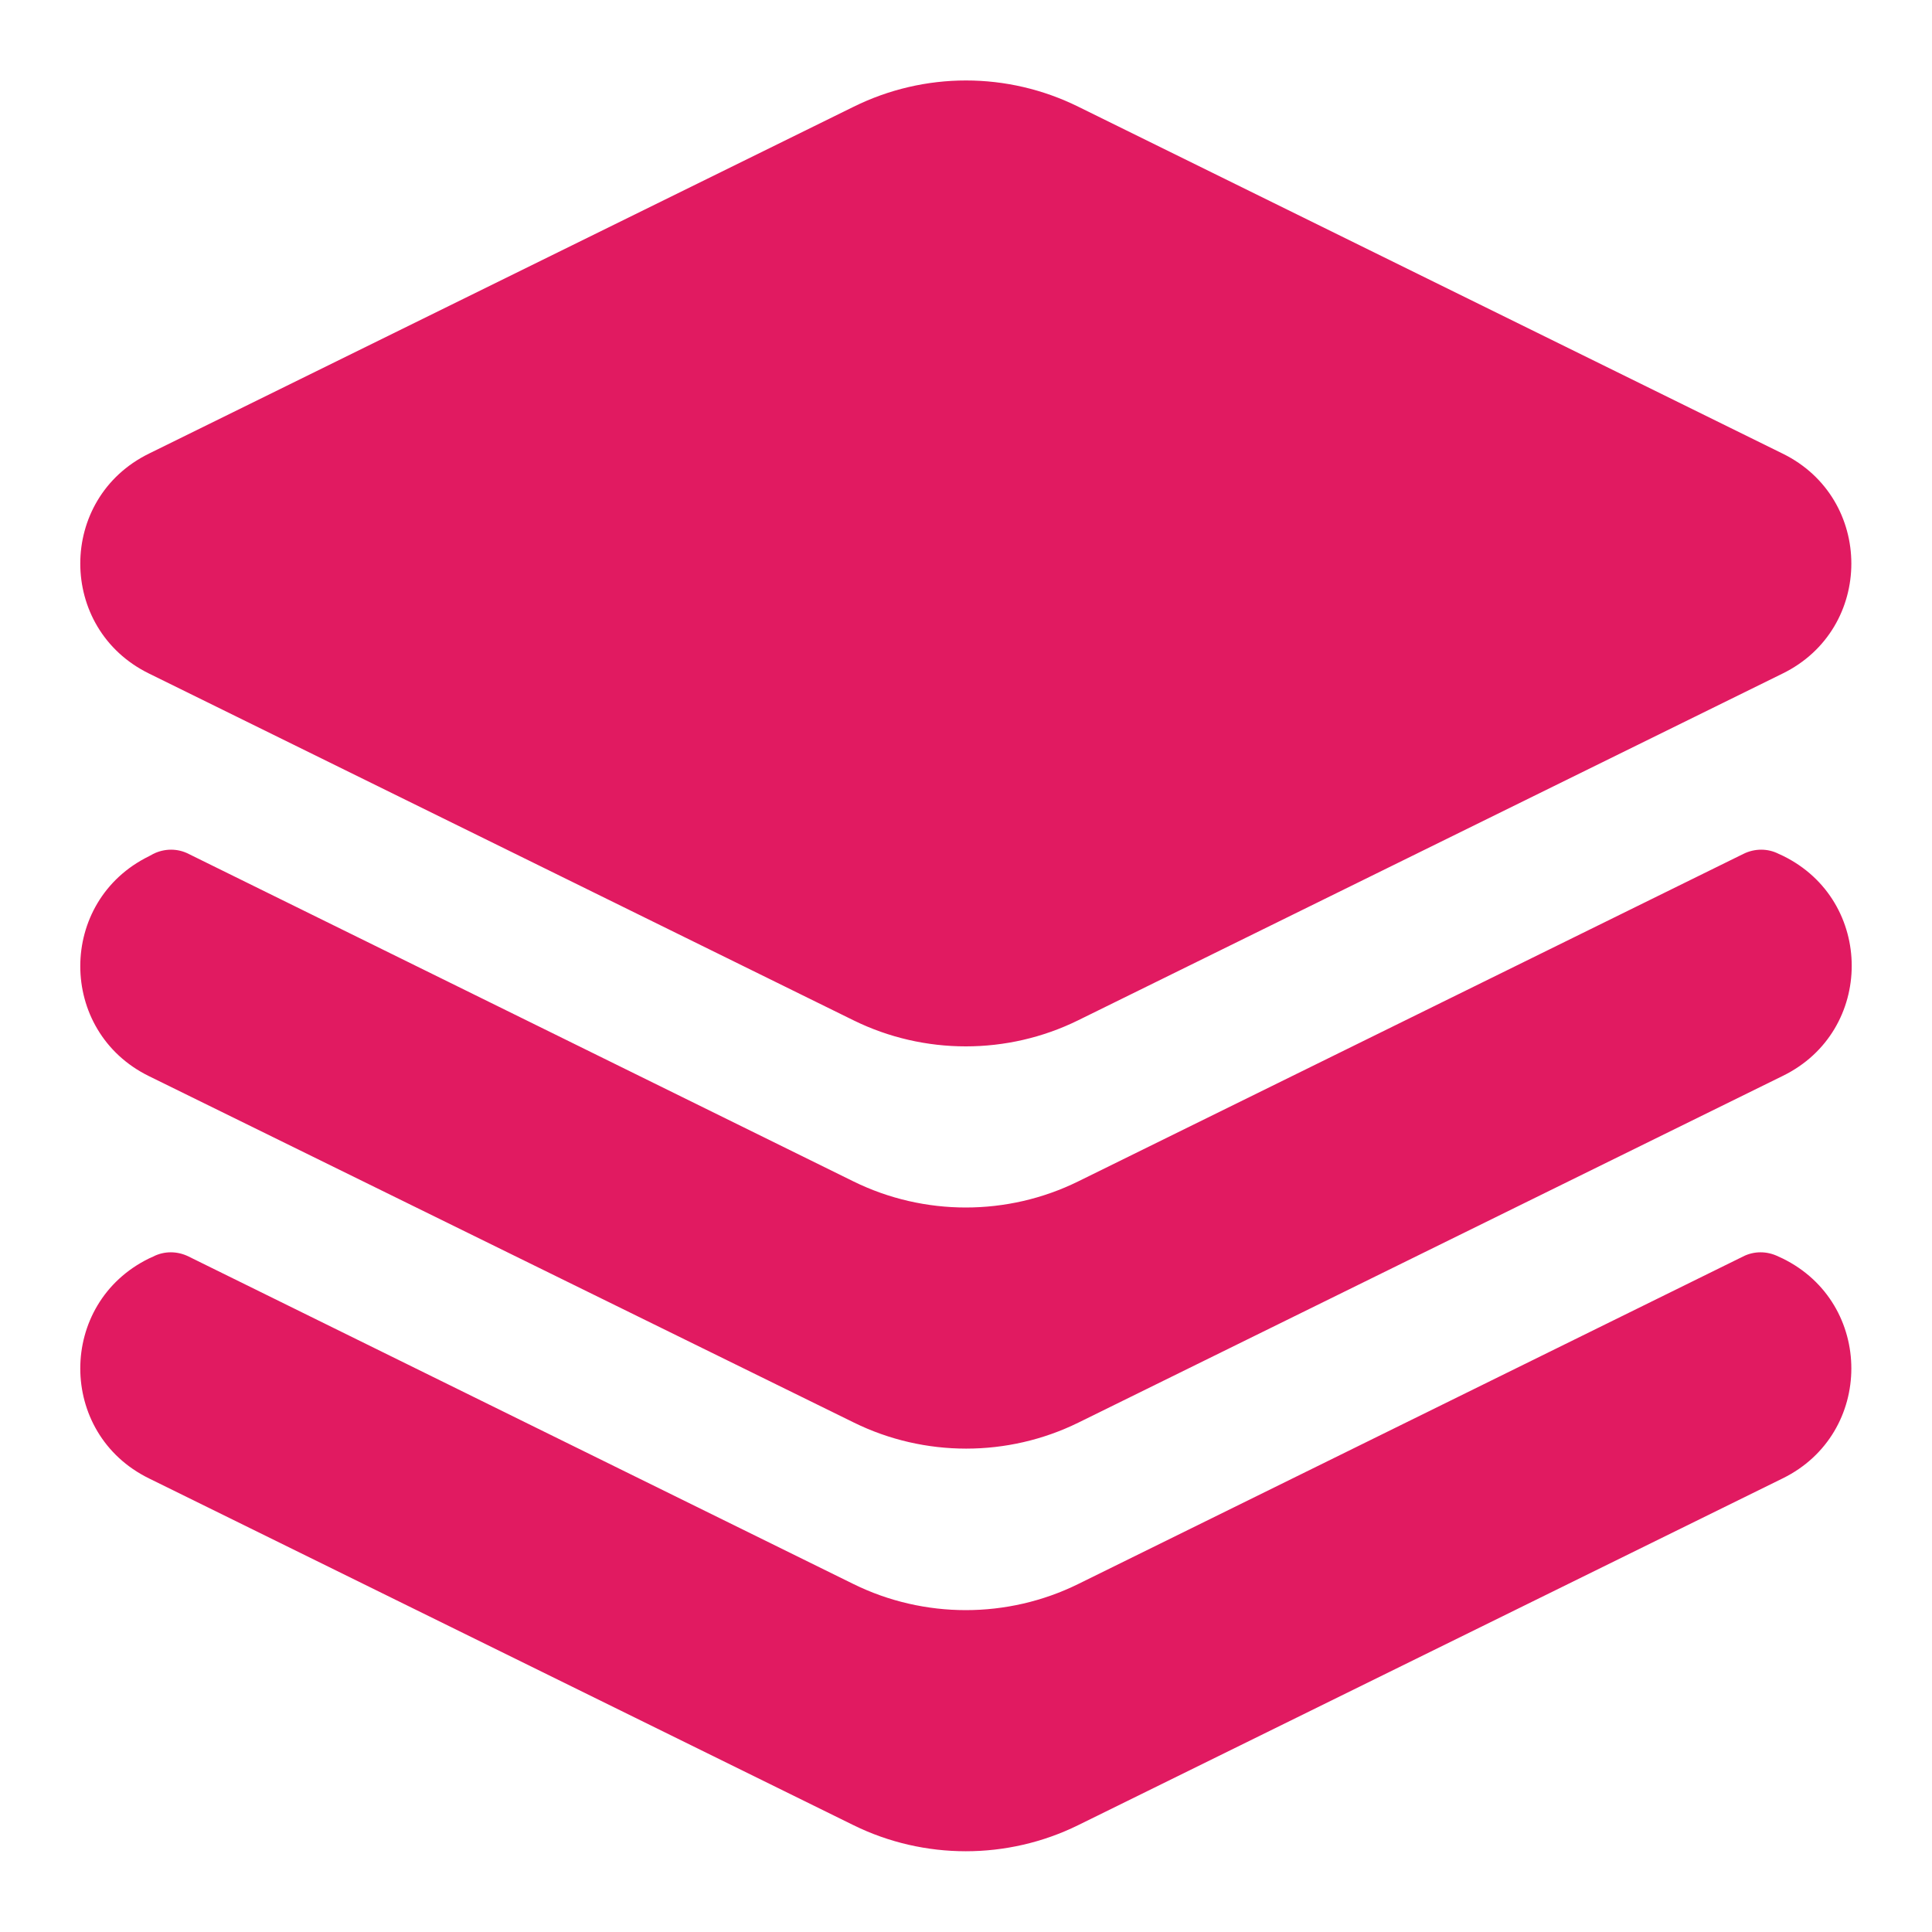 <?xml version="1.0" encoding="utf-8"?>
<!-- Generator: Adobe Illustrator 24.2.0, SVG Export Plug-In . SVG Version: 6.00 Build 0)  -->
<svg version="1.1" id="Layer_1" xmlns:svgjs="http://svgjs.com/svgjs"
	 xmlns="http://www.w3.org/2000/svg" xmlns:xlink="http://www.w3.org/1999/xlink" x="0px" y="0px" viewBox="0 0 512 512"
	 style="enable-background:new 0 0 512 512;" xml:space="preserve">
<style type="text/css">
	.st0{fill-rule:evenodd;clip-rule:evenodd;fill:#E11A61;}
</style>
<g>
	<path class="st0" d="M285.8,28.3C267,19,245,19,226.2,28.3L39.5,120.2c-24.3,11.9-24.3,46.4,0,58.3l186.7,91.9
		c18.7,9.2,40.8,9.2,59.5,0l186.7-91.9c24.3-11.9,24.3-46.4,0-58.3L285.8,28.3z M40.6,226.3c3-1.5,6.5-1.5,9.4,0l176.2,86.8
		c18.7,9.2,40.8,9.2,59.5,0L462,226.3c3-1.5,6.5-1.5,9.4,0l1.1,0.5c24.3,11.9,24.3,46.4,0,58.3l-186.7,91.9
		c-18.7,9.2-40.8,9.2-59.5,0L39.5,285.2c-24.3-11.9-24.3-46.4,0-58.3L40.6,226.3z M50,333c-3-1.5-6.5-1.5-9.4,0l-1.1,0.5
		c-24.3,11.9-24.3,46.4,0,58.3l186.7,91.9c18.7,9.2,40.8,9.2,59.5,0l186.7-91.9c24.3-11.9,24.3-46.4,0-58.3l-1.1-0.5
		c-3-1.5-6.5-1.5-9.4,0l-176.2,86.8c-18.7,9.2-40.8,9.2-59.5,0L50,333z"/>
</g>
</svg>
